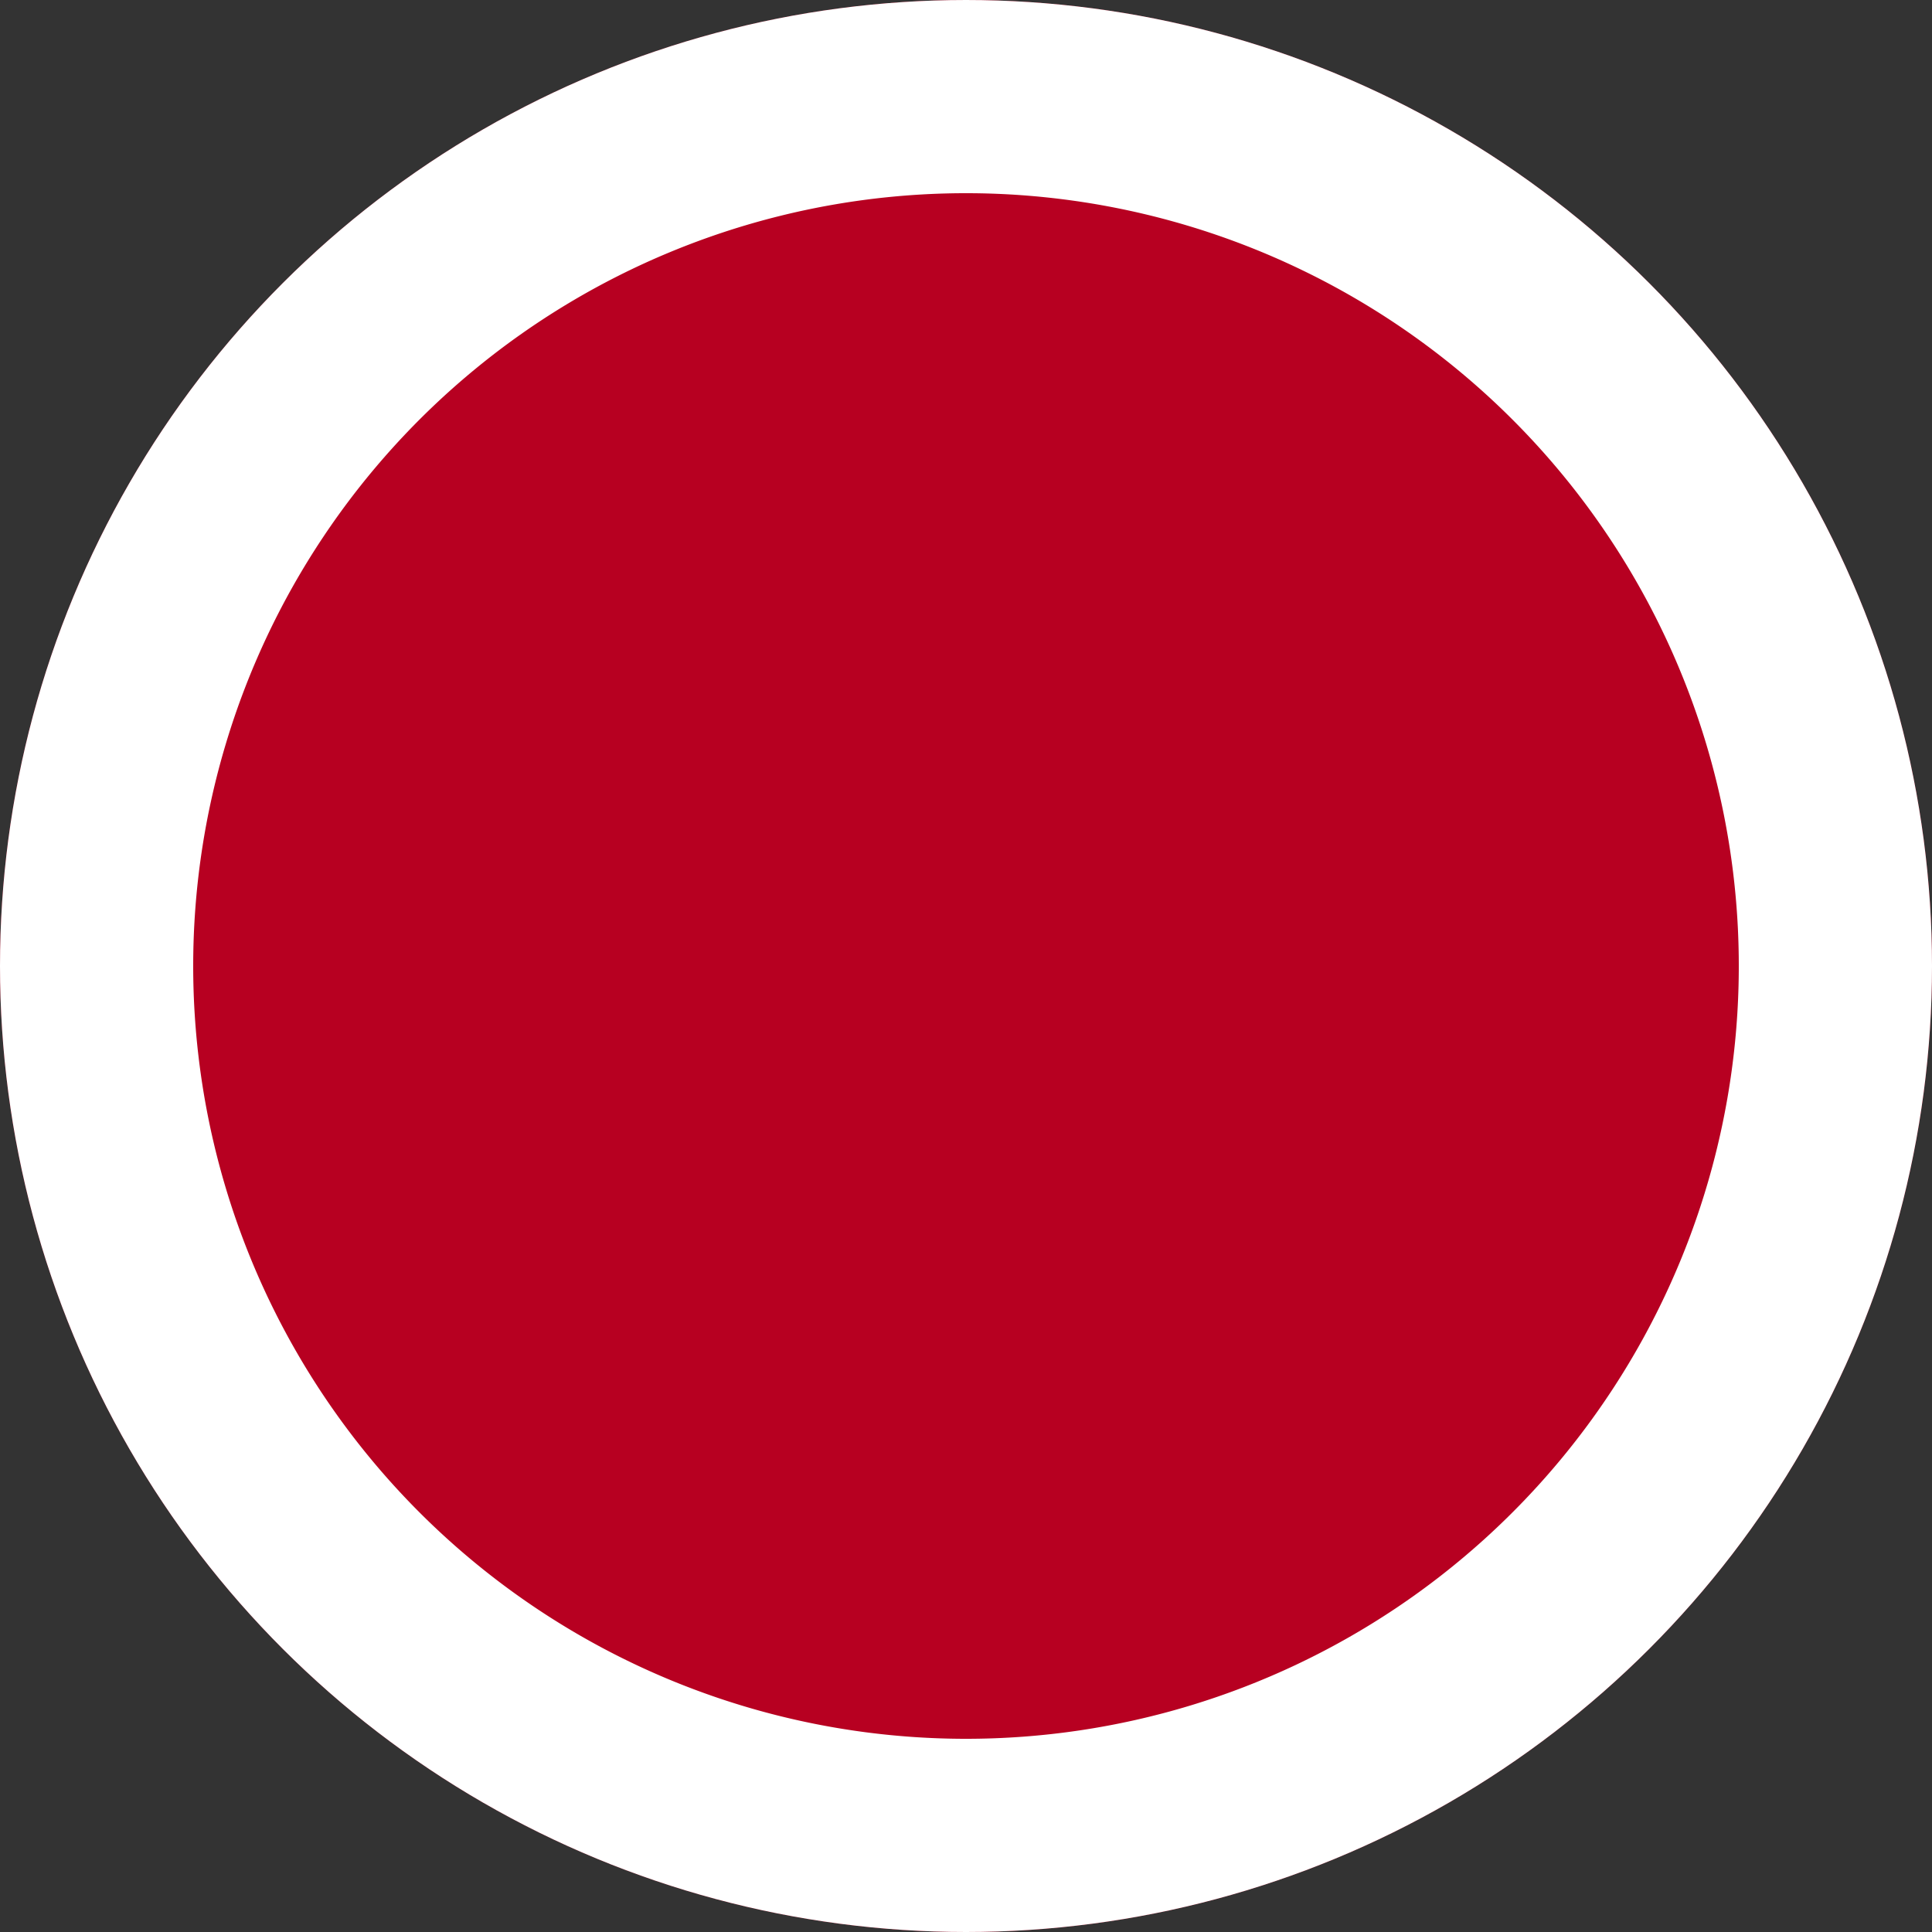 <svg xmlns="http://www.w3.org/2000/svg" xmlns:xlink="http://www.w3.org/1999/xlink" width="30" height="30" viewBox="0 0 30 30">
  <rect x="0" y="0" width="30" height="30" fill="#333333" stroke="none"/>
  <defs>
    <clipPath id="clip-path">
      <path id="Tracé_35" data-name="Tracé 35" d="M562,0a15,15,0,0,0,15-15,15,15,0,0,0-15-15,15,15,0,0,0-15,15A15,15,0,0,0,562,0Z" fill="none" clip-rule="evenodd"/>
    </clipPath>
    <clipPath id="clip-path-2">
      <path id="Tracé_34" data-name="Tracé 34" d="M-42,1046H1327V-1335H-42Z" fill="none"/>
    </clipPath>
    <clipPath id="clip-path-3">
      <rect id="Rectangle_9" data-name="Rectangle 9" width="90" height="90" transform="translate(517 -60)" fill="none"/>
    </clipPath>
    <clipPath id="clip-path-4">
      <path id="Tracé_33" data-name="Tracé 33" d="M547,0h30V-30H547Z" fill="none"/>
    </clipPath>
  </defs>
  <g id="icon-content-type-lt_event-running-red" transform="translate(-547 30)" clip-path="url(#clip-path)">
    <g id="Groupe_27" data-name="Groupe 27" clip-path="url(#clip-path-2)">
      <g id="Groupe_26" data-name="Groupe 26" style="isolation: isolate">
        <g id="Groupe_25" data-name="Groupe 25" clip-path="url(#clip-path-3)">
          <g id="Groupe_24" data-name="Groupe 24" clip-path="url(#clip-path-4)">
            <path id="Tracé_31" data-name="Tracé 31" d="M546-31h32V1H546Z" fill="#b70021"/>
            <g id="Groupe_23" data-name="Groupe 23" transform="translate(547 -30)">
              <path id="Tracé_32" data-name="Tracé 32" d="M15,30A15,15,0,1,0,0,15,15,15,0,0,0,15,30Z" fill="none" stroke="#fff" stroke-width="6"/>
            </g>
          </g>
        </g>
      </g>
    </g>
  </g>
</svg>

